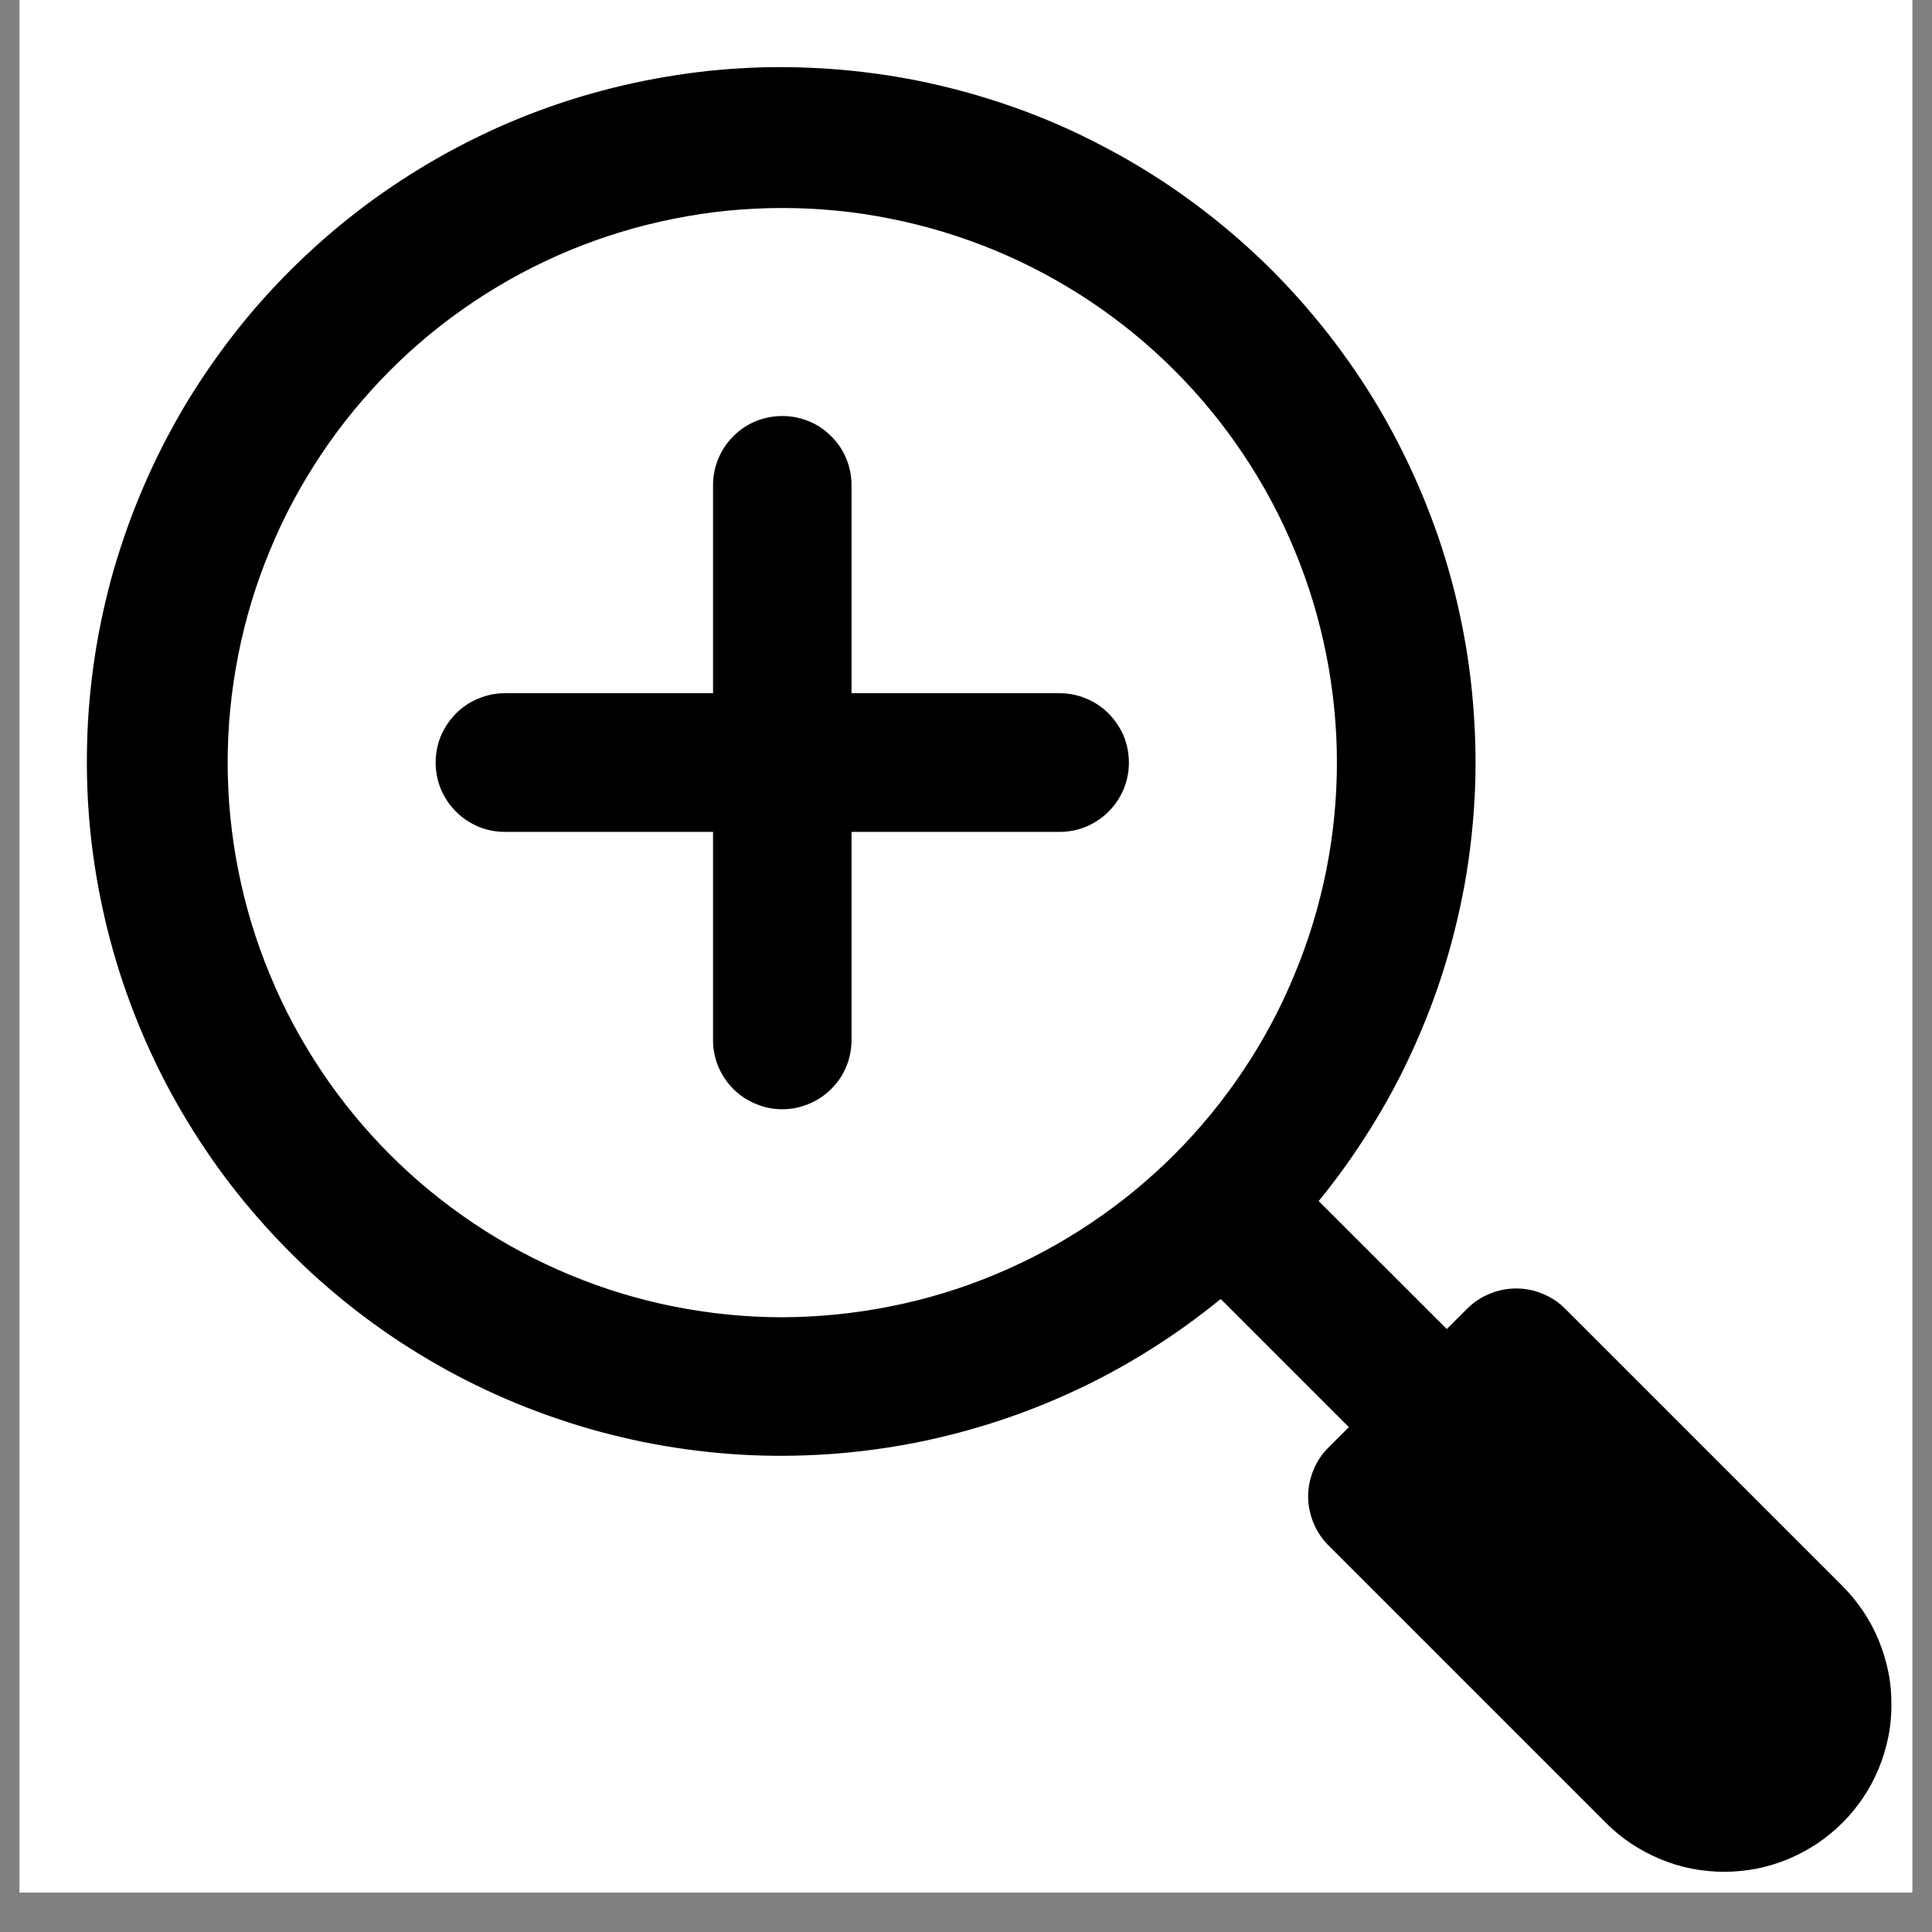 <svg xmlns="http://www.w3.org/2000/svg" xmlns:xlink="http://www.w3.org/1999/xlink" width="64" zoomAndPan="magnify" viewBox="0 0 48 48" height="64" preserveAspectRatio="xMidYMid meet" version="1.2"><rect x="0" y="0" width="48" height="48" fill="#808080" stroke="none"/><defs><clipPath id="495a201340"><path d="M 0.488 0 L 47.508 0 L 47.508 47.02 L 0.488 47.02 Z M 0.488 0 "/></clipPath><clipPath id="5411993d74"><path d="M 0.488 35.559 L 12.246 35.559 L 12.246 47.02 L 0.488 47.02 Z M 0.488 35.559 "/></clipPath></defs><g id="9a2e4cdb6c"><g clip-rule="nonzero" clip-path="url(#495a201340)"><path style=" stroke:none;fill-rule:nonzero;fill:#ffffff;fill-opacity:1;" d="M 0.488 0 L 47.512 0 L 47.512 47.02 L 0.488 47.02 Z M 0.488 0 "/><path style=" stroke:none;fill-rule:nonzero;fill:#ffffff;fill-opacity:1;" d="M 0.488 0 L 47.512 0 L 47.512 47.02 L 0.488 47.02 Z M 0.488 0 "/></g><path style=" stroke:none;fill-rule:nonzero;fill:#000000;fill-opacity:1;" d="M 26.324 17.223 L 21.156 17.223 L 21.156 12.055 C 21.156 11.828 21.113 11.609 21.027 11.398 C 20.941 11.188 20.816 11 20.652 10.84 C 20.492 10.676 20.305 10.551 20.094 10.465 C 19.883 10.379 19.664 10.336 19.438 10.336 C 19.207 10.336 18.988 10.379 18.777 10.465 C 18.566 10.551 18.379 10.676 18.219 10.84 C 18.055 11 17.934 11.188 17.844 11.398 C 17.758 11.609 17.715 11.828 17.715 12.055 L 17.715 17.223 L 12.547 17.223 C 12.316 17.223 12.098 17.266 11.887 17.355 C 11.676 17.441 11.488 17.566 11.328 17.727 C 11.168 17.891 11.043 18.074 10.953 18.285 C 10.867 18.496 10.824 18.719 10.824 18.945 C 10.824 19.176 10.867 19.395 10.953 19.605 C 11.043 19.816 11.168 20.004 11.328 20.164 C 11.488 20.324 11.676 20.449 11.887 20.539 C 12.098 20.625 12.316 20.668 12.547 20.668 L 17.715 20.668 L 17.715 25.836 C 17.715 26.062 17.758 26.285 17.844 26.496 C 17.934 26.707 18.055 26.891 18.219 27.055 C 18.379 27.215 18.566 27.34 18.777 27.426 C 18.988 27.516 19.207 27.559 19.438 27.559 C 19.664 27.559 19.883 27.516 20.094 27.426 C 20.305 27.34 20.492 27.215 20.652 27.055 C 20.816 26.891 20.941 26.707 21.027 26.496 C 21.113 26.285 21.156 26.062 21.156 25.836 L 21.156 20.668 L 26.324 20.668 C 26.555 20.668 26.773 20.625 26.984 20.539 C 27.195 20.449 27.383 20.324 27.543 20.164 C 27.703 20.004 27.828 19.816 27.918 19.605 C 28.004 19.395 28.047 19.176 28.047 18.945 C 28.047 18.719 28.004 18.496 27.918 18.285 C 27.828 18.074 27.703 17.891 27.543 17.727 C 27.383 17.566 27.195 17.441 26.984 17.355 C 26.773 17.266 26.555 17.223 26.324 17.223 Z M 26.324 17.223 "/><path style=" stroke:none;fill-rule:nonzero;fill:#000000;fill-opacity:1;" d="M 45.777 39.406 L 38.887 32.516 C 38.727 32.355 38.539 32.23 38.328 32.145 C 38.117 32.055 37.898 32.012 37.668 32.012 C 37.441 32.012 37.219 32.055 37.008 32.145 C 36.797 32.23 36.613 32.355 36.449 32.516 L 35.945 33.02 L 32.762 29.84 C 33.227 29.273 33.648 28.68 34.035 28.062 C 34.422 27.445 34.77 26.805 35.074 26.141 C 35.379 25.477 35.645 24.797 35.863 24.102 C 36.082 23.406 36.254 22.699 36.387 21.98 C 36.516 21.262 36.598 20.539 36.637 19.812 C 36.676 19.082 36.664 18.355 36.609 17.625 C 36.555 16.898 36.457 16.176 36.309 15.461 C 36.164 14.746 35.973 14.043 35.738 13.352 C 35.5 12.664 35.223 11.988 34.902 11.336 C 34.582 10.68 34.223 10.047 33.82 9.438 C 33.418 8.828 32.98 8.246 32.504 7.691 C 32.031 7.137 31.523 6.613 30.98 6.125 C 30.441 5.637 29.871 5.184 29.273 4.766 C 28.672 4.348 28.051 3.969 27.402 3.633 C 26.758 3.293 26.094 2.996 25.406 2.742 C 24.723 2.492 24.027 2.281 23.316 2.117 C 22.605 1.949 21.887 1.832 21.16 1.758 C 20.434 1.684 19.707 1.656 18.977 1.672 C 18.246 1.691 17.523 1.754 16.801 1.867 C 16.078 1.977 15.367 2.133 14.668 2.332 C 13.965 2.531 13.277 2.777 12.609 3.062 C 11.938 3.352 11.289 3.68 10.66 4.051 C 10.031 4.422 9.426 4.828 8.848 5.277 C 8.273 5.723 7.727 6.203 7.211 6.719 C 6.695 7.234 6.211 7.781 5.766 8.359 C 5.32 8.938 4.91 9.539 4.539 10.168 C 4.172 10.797 3.84 11.449 3.555 12.117 C 3.266 12.789 3.023 13.477 2.82 14.176 C 2.621 14.879 2.465 15.59 2.355 16.312 C 2.246 17.031 2.18 17.758 2.164 18.488 C 2.145 19.215 2.172 19.945 2.246 20.672 C 2.32 21.395 2.441 22.113 2.605 22.824 C 2.77 23.535 2.98 24.234 3.234 24.918 C 3.488 25.602 3.785 26.27 4.121 26.914 C 4.461 27.562 4.84 28.184 5.254 28.781 C 5.672 29.383 6.125 29.949 6.617 30.492 C 7.105 31.031 7.625 31.543 8.18 32.016 C 8.734 32.492 9.316 32.93 9.926 33.332 C 10.535 33.73 11.168 34.094 11.824 34.414 C 12.48 34.734 13.152 35.012 13.844 35.246 C 14.535 35.484 15.238 35.672 15.953 35.82 C 16.668 35.965 17.387 36.066 18.117 36.121 C 18.844 36.176 19.57 36.184 20.301 36.145 C 21.027 36.109 21.754 36.023 22.473 35.895 C 23.188 35.766 23.895 35.59 24.594 35.371 C 25.289 35.152 25.969 34.891 26.629 34.586 C 27.293 34.281 27.934 33.934 28.551 33.547 C 29.172 33.16 29.762 32.734 30.328 32.273 L 33.512 35.457 L 33.008 35.961 C 32.844 36.121 32.719 36.309 32.633 36.52 C 32.547 36.73 32.5 36.949 32.5 37.18 C 32.5 37.406 32.547 37.625 32.633 37.836 C 32.719 38.047 32.844 38.234 33.008 38.398 L 39.895 45.285 C 40.09 45.48 40.297 45.652 40.527 45.805 C 40.754 45.953 40.992 46.082 41.246 46.188 C 41.496 46.293 41.758 46.371 42.023 46.426 C 42.293 46.477 42.562 46.504 42.836 46.504 C 43.109 46.504 43.379 46.477 43.648 46.426 C 43.914 46.371 44.176 46.293 44.426 46.188 C 44.68 46.082 44.918 45.953 45.145 45.805 C 45.371 45.652 45.582 45.48 45.777 45.285 C 45.969 45.094 46.141 44.883 46.293 44.656 C 46.445 44.43 46.574 44.188 46.676 43.938 C 46.781 43.684 46.859 43.426 46.914 43.156 C 46.969 42.891 46.992 42.617 46.992 42.348 C 46.992 42.074 46.969 41.801 46.914 41.535 C 46.859 41.266 46.781 41.008 46.676 40.754 C 46.574 40.504 46.445 40.262 46.293 40.035 C 46.141 39.809 45.969 39.598 45.777 39.406 Z M 19.438 32.727 C 18.531 32.727 17.637 32.637 16.746 32.461 C 15.859 32.285 15 32.023 14.164 31.676 C 13.328 31.328 12.531 30.906 11.781 30.402 C 11.027 29.898 10.332 29.328 9.691 28.688 C 9.055 28.051 8.48 27.352 7.98 26.602 C 7.477 25.848 7.051 25.055 6.707 24.219 C 6.359 23.383 6.098 22.52 5.922 21.633 C 5.746 20.746 5.656 19.852 5.656 18.945 C 5.656 18.043 5.746 17.145 5.922 16.258 C 6.098 15.371 6.359 14.508 6.707 13.672 C 7.051 12.836 7.477 12.043 7.98 11.289 C 8.48 10.539 9.055 9.844 9.691 9.203 C 10.332 8.562 11.027 7.992 11.781 7.488 C 12.531 6.988 13.328 6.562 14.164 6.215 C 15 5.871 15.859 5.609 16.746 5.434 C 17.637 5.254 18.531 5.168 19.438 5.168 C 20.34 5.168 21.238 5.254 22.125 5.434 C 23.012 5.609 23.871 5.871 24.707 6.215 C 25.543 6.562 26.34 6.988 27.09 7.488 C 27.844 7.992 28.539 8.562 29.18 9.203 C 29.82 9.844 30.391 10.539 30.891 11.289 C 31.395 12.043 31.82 12.836 32.164 13.672 C 32.512 14.508 32.773 15.371 32.949 16.258 C 33.125 17.145 33.215 18.043 33.215 18.945 C 33.215 19.852 33.125 20.746 32.949 21.633 C 32.77 22.52 32.508 23.383 32.16 24.215 C 31.816 25.051 31.391 25.844 30.887 26.598 C 30.387 27.348 29.812 28.047 29.176 28.684 C 28.535 29.324 27.84 29.895 27.086 30.398 C 26.336 30.902 25.543 31.324 24.707 31.672 C 23.871 32.02 23.008 32.281 22.121 32.457 C 21.234 32.633 20.34 32.723 19.438 32.727 Z M 19.438 32.727 "/><g clip-rule="nonzero" clip-path="url(#5411993d74)"><path style=" stroke:none;fill-rule:nonzero;fill:#ffffff;fill-opacity:1;" d="M 0.512 47.312 L 0.512 35.527 L 12.297 35.527 L 12.297 47.312 Z M 1.891 41.418 C 1.891 42.227 2.09 42.977 2.492 43.672 C 2.902 44.359 3.449 44.906 4.137 45.312 C 4.828 45.715 5.578 45.918 6.379 45.918 C 7.176 45.918 7.922 45.715 8.613 45.312 C 9.316 44.906 9.867 44.355 10.27 43.66 C 10.676 42.961 10.879 42.211 10.879 41.418 C 10.879 40.629 10.676 39.887 10.27 39.191 C 9.867 38.492 9.32 37.941 8.625 37.539 C 7.938 37.129 7.191 36.926 6.379 36.926 C 5.578 36.926 4.824 37.129 4.125 37.539 C 3.43 37.941 2.883 38.492 2.48 39.191 C 2.086 39.887 1.891 40.629 1.891 41.418 Z M 1.891 41.418 "/></g></g></svg>